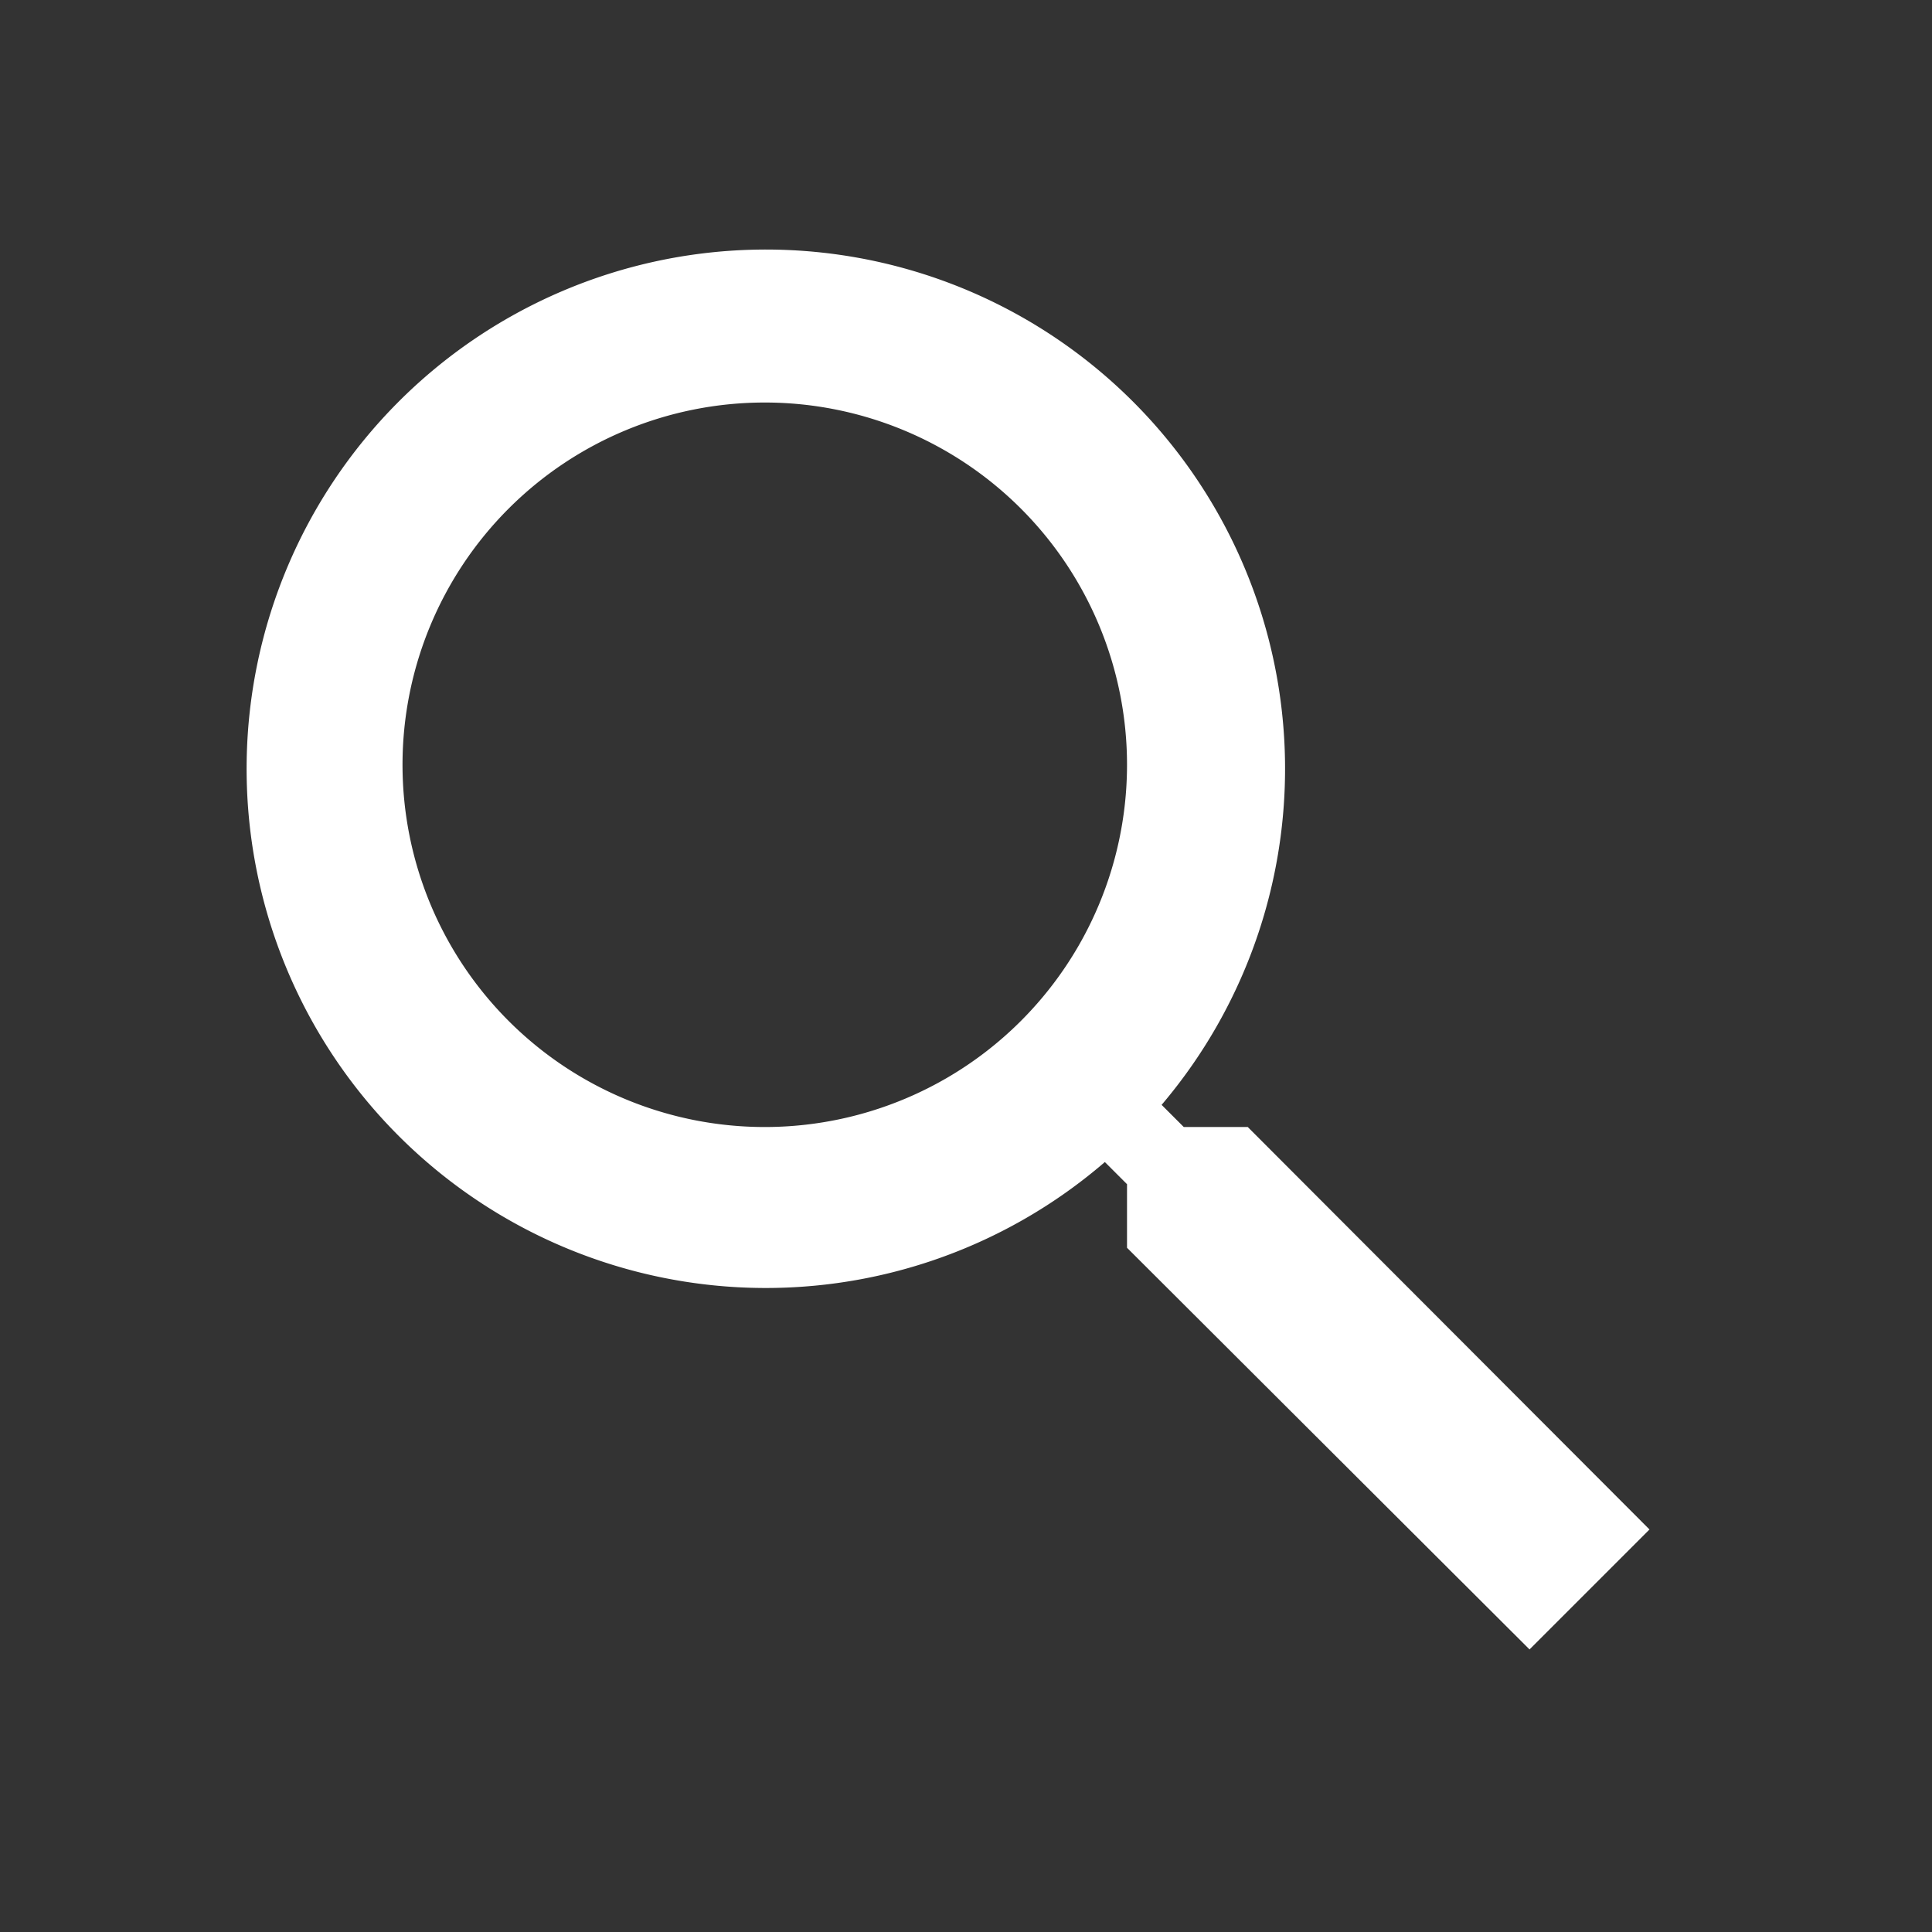 <svg id="icon_util_search_blue" xmlns="http://www.w3.org/2000/svg" width="32" height="32" viewBox="0 0 32 32">
  <rect x="0" y="0" width="32" height="32" fill="#333333" stroke="none"/>
  <g id="White">
    <g id="Group_13" data-name="Group 13">
      <path id="Path_31" data-name="Path 31" d="M22.667,20.667h-1.06L21.24,20.3a8.6,8.6,0,1,0-.94.947l.367.367v1.053l6.667,6.653,1.987-1.987Zm-8,0a6,6,0,1,1,6-6A6,6,0,0,1,14.667,20.667Z" transform="translate(-2 -2)" fill="#fff"/>
      <path id="Path_32" data-name="Path 32" d="M0,0H32V32H0Z" fill="none"/>
    </g>
  </g>
</svg>